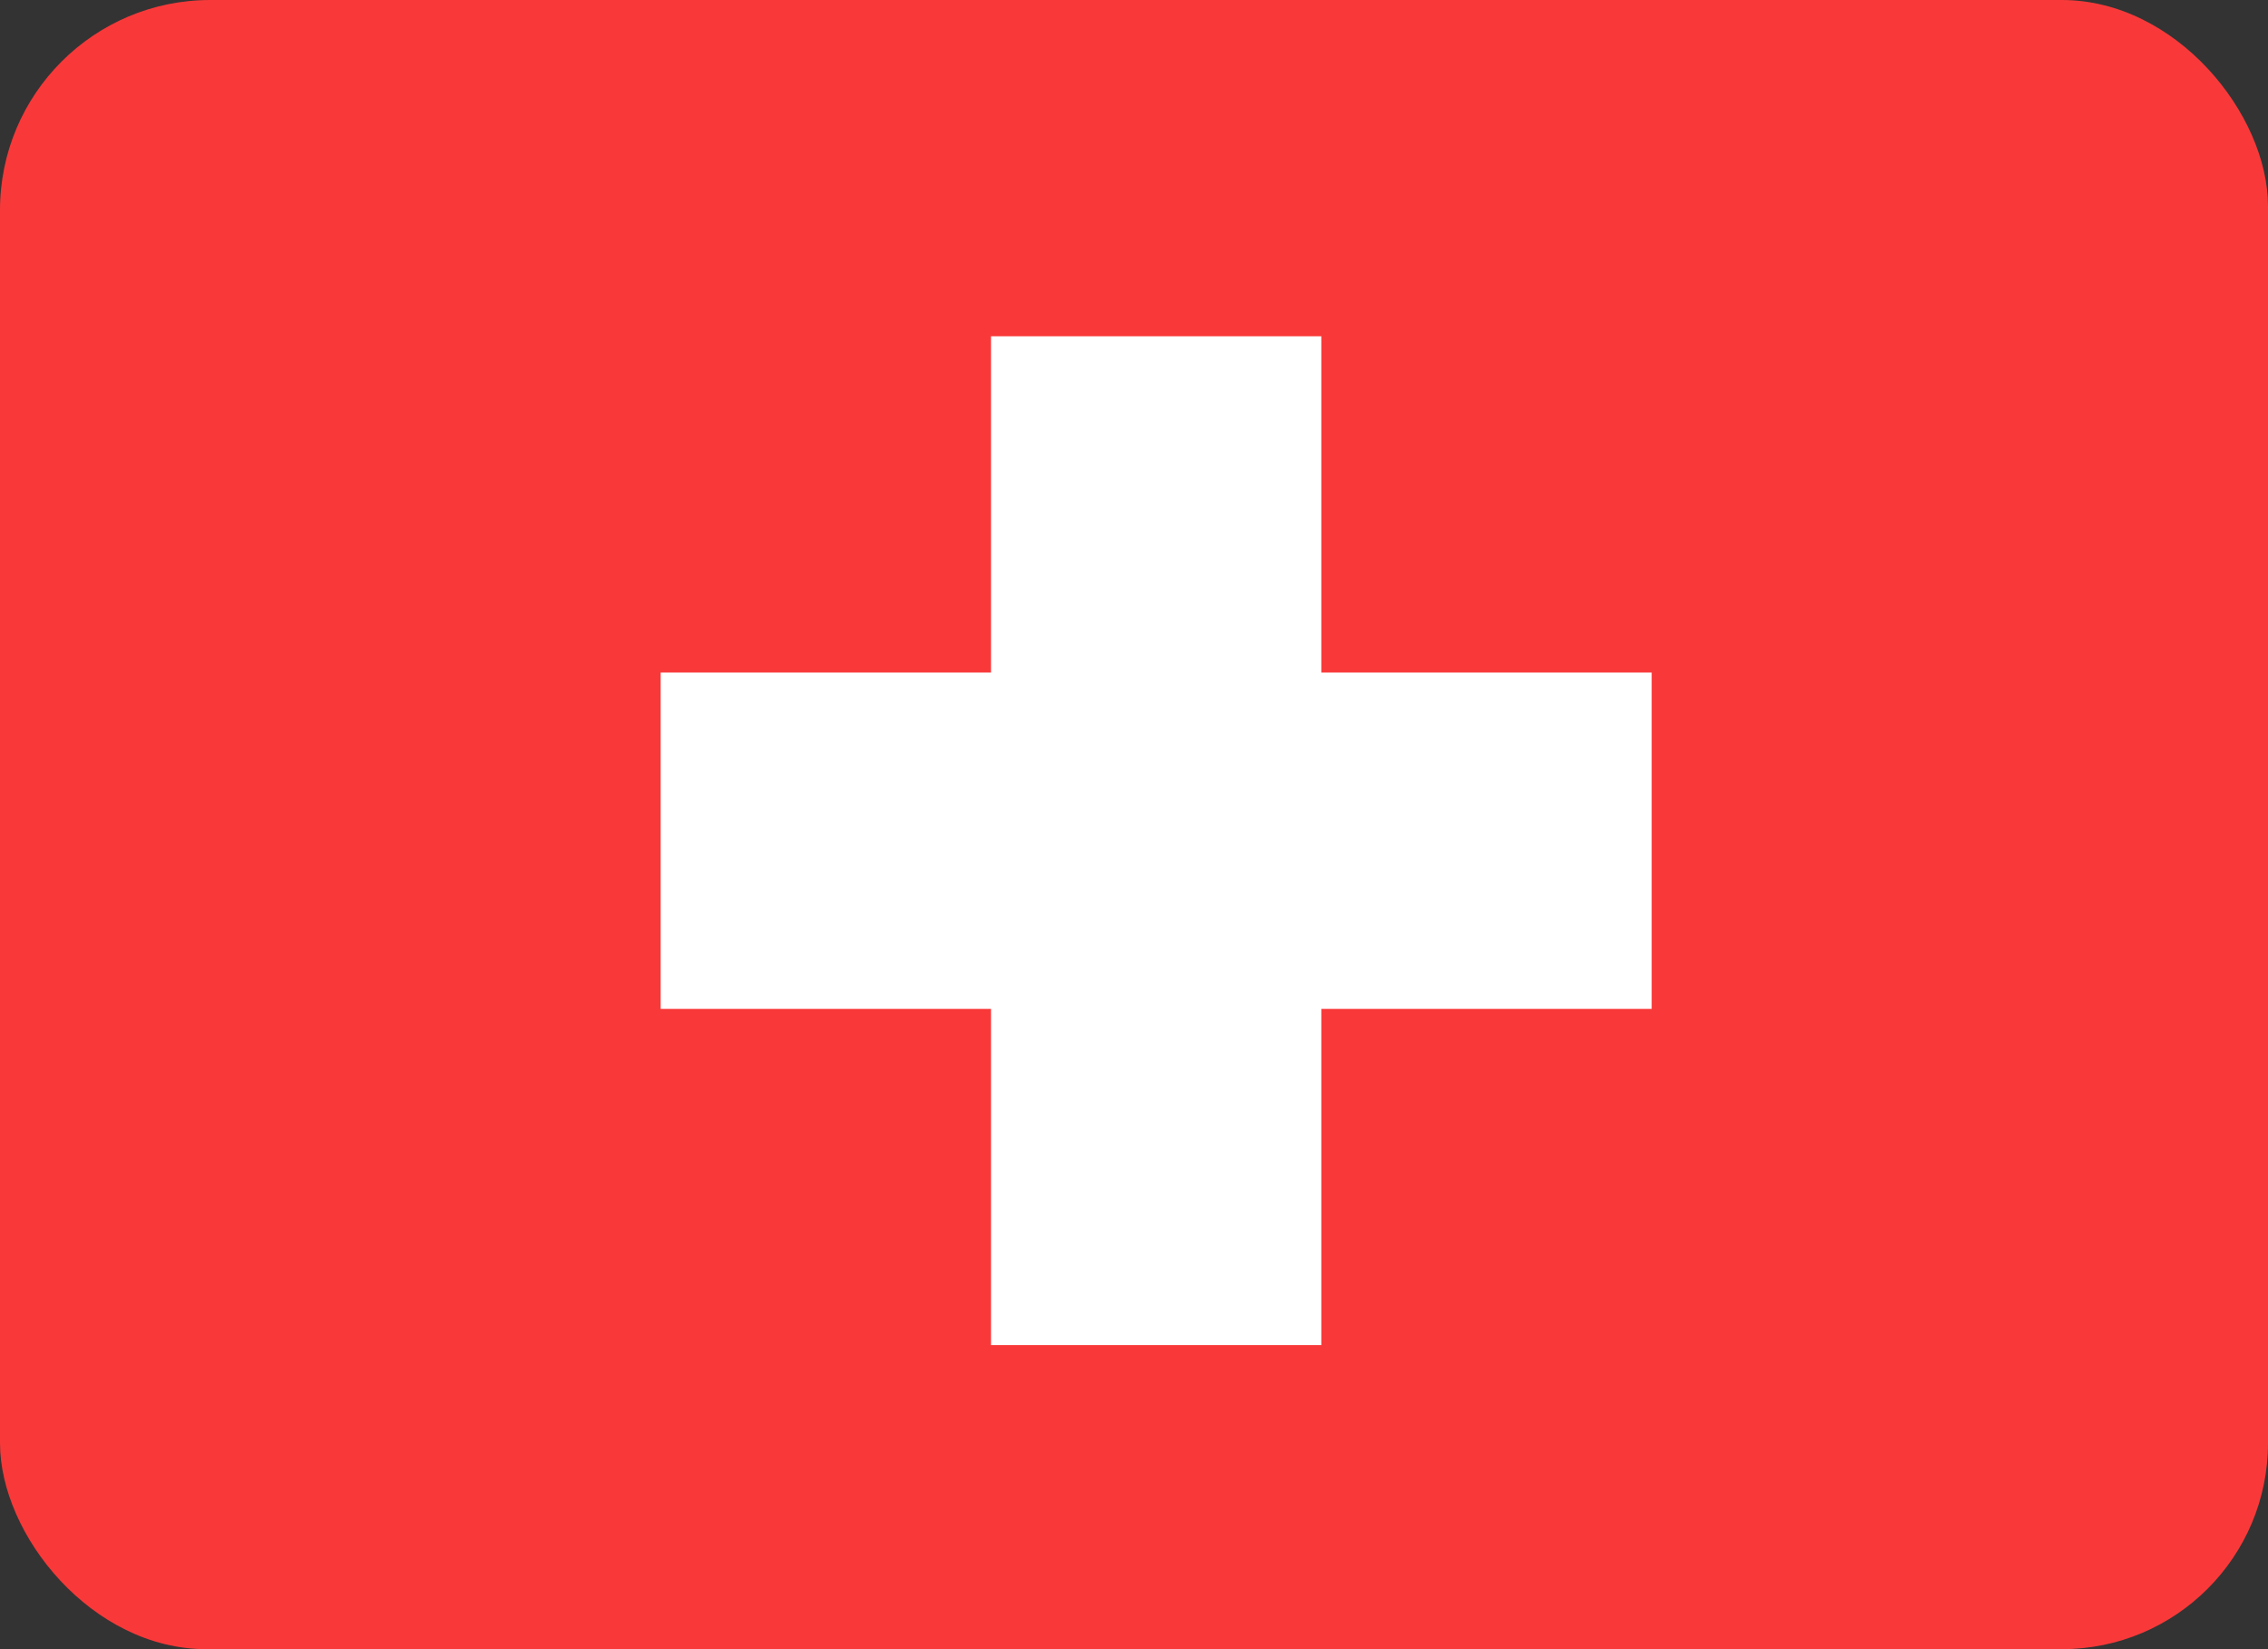 <svg width="44" height="32" viewBox="0 0 44 32" fill="none" xmlns="http://www.w3.org/2000/svg">
<rect x="0" y="0" width="44" height="32" fill="#333333" stroke="none"/>
<g clip-path="url(#clip0_2438_37193)">
<rect width="44.86" height="32.626" rx="4.078" fill="#F93939"/>
<path fill-rule="evenodd" clip-rule="evenodd" d="M19.226 13.05H12.817V19.576H19.226V26.101H25.634V19.576H32.043V13.05H25.634V6.525H19.226V13.05Z" fill="white"/>
</g>
<defs>
<clipPath id="clip0_2438_37193">
<rect width="44" height="32" rx="4" fill="white"/>
</clipPath>
</defs>
</svg>
